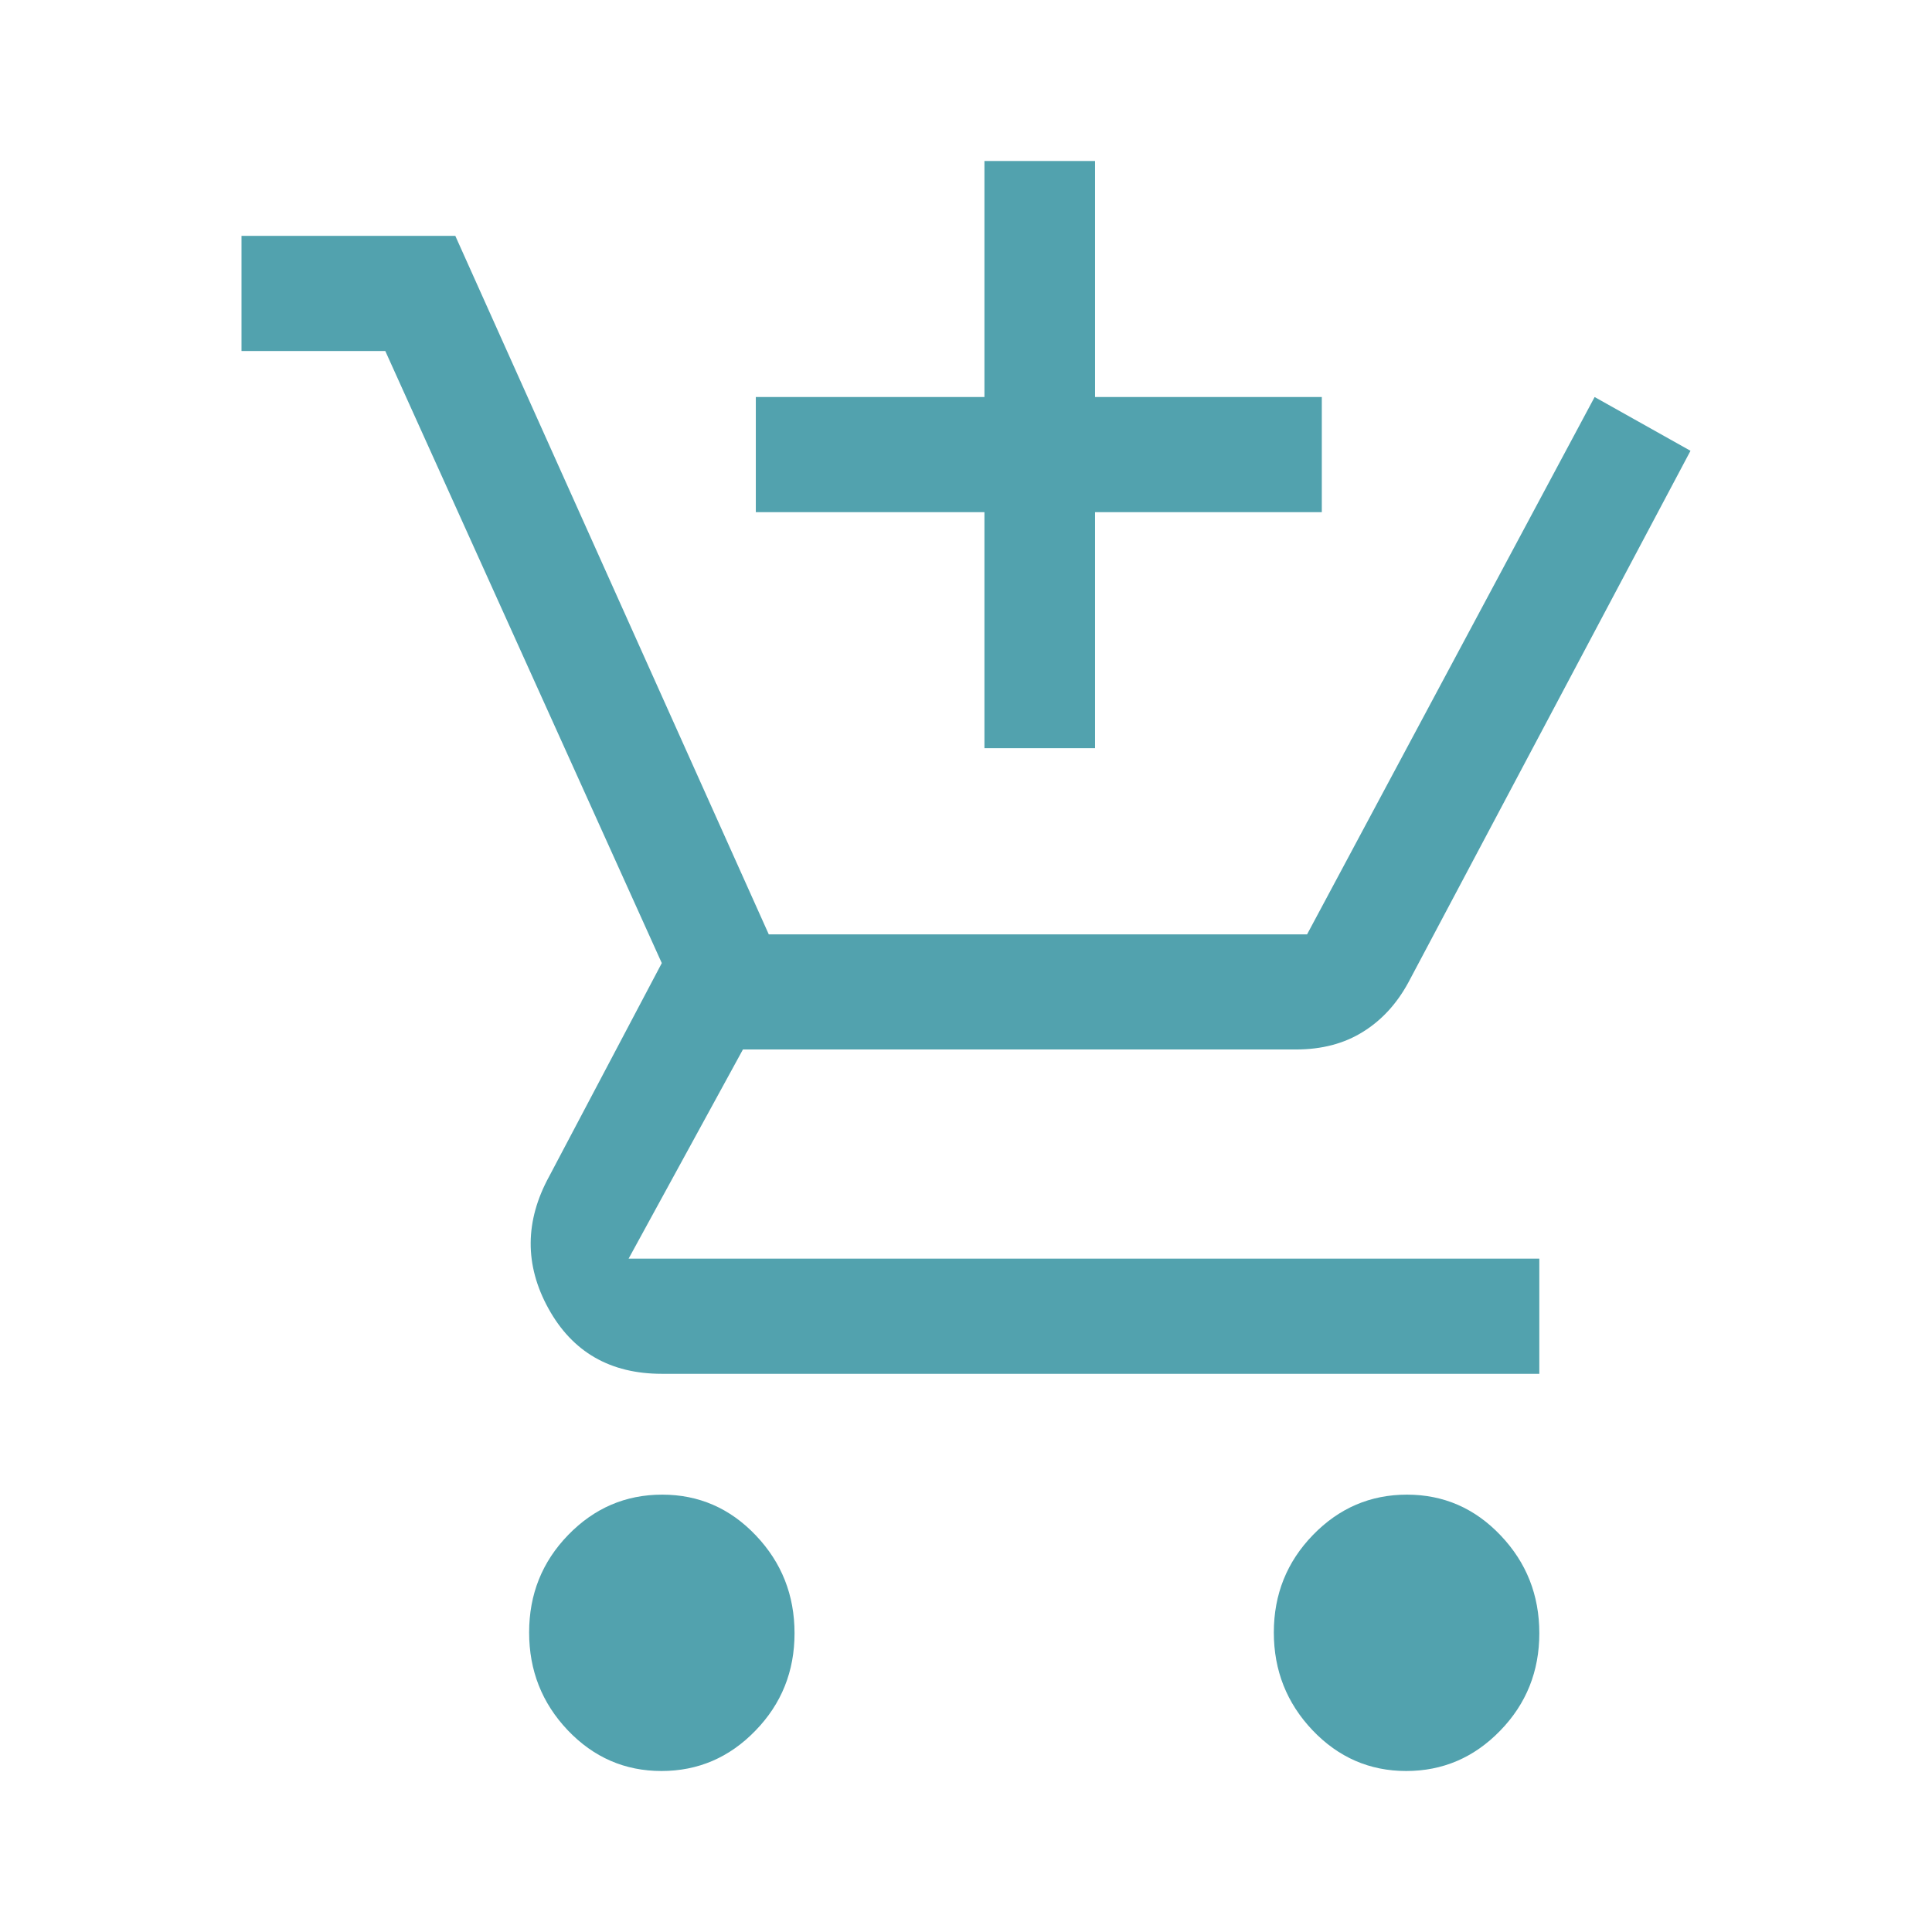 <svg width="24" height="24" viewBox="0 0 24 24" fill="none" xmlns="http://www.w3.org/2000/svg">
<path d="M12.229 9.294V6.362H9.389V4.932H12.229V2H13.603V4.932H16.42V6.362H13.603V9.294H12.229ZM8.217 22C7.762 22 7.374 21.831 7.053 21.494C6.733 21.157 6.573 20.752 6.573 20.279C6.573 19.805 6.734 19.402 7.058 19.068C7.382 18.734 7.771 18.567 8.226 18.567C8.681 18.567 9.069 18.736 9.389 19.073C9.71 19.41 9.87 19.815 9.87 20.289C9.87 20.762 9.708 21.166 9.384 21.499C9.061 21.833 8.671 22 8.217 22ZM17.468 22C17.014 22 16.626 21.831 16.305 21.494C15.985 21.157 15.824 20.752 15.824 20.279C15.824 19.805 15.986 19.402 16.31 19.068C16.634 18.734 17.023 18.567 17.478 18.567C17.933 18.567 18.321 18.736 18.641 19.073C18.962 19.41 19.122 19.815 19.122 20.289C19.122 20.762 18.96 21.166 18.636 21.499C18.312 21.833 17.923 22 17.468 22ZM8.221 17.066C7.58 17.066 7.111 16.795 6.813 16.255C6.515 15.715 6.519 15.166 6.824 14.61L8.221 11.964L4.786 4.36H3V2.93H5.656L9.55 11.607H16.237L19.809 4.932L21 5.6L17.496 12.203C17.353 12.467 17.165 12.673 16.931 12.818C16.697 12.964 16.42 13.037 16.099 13.037H9.229L7.809 15.635H19.122V17.066H8.221Z" fill="#52A2AE"/>
</svg>
